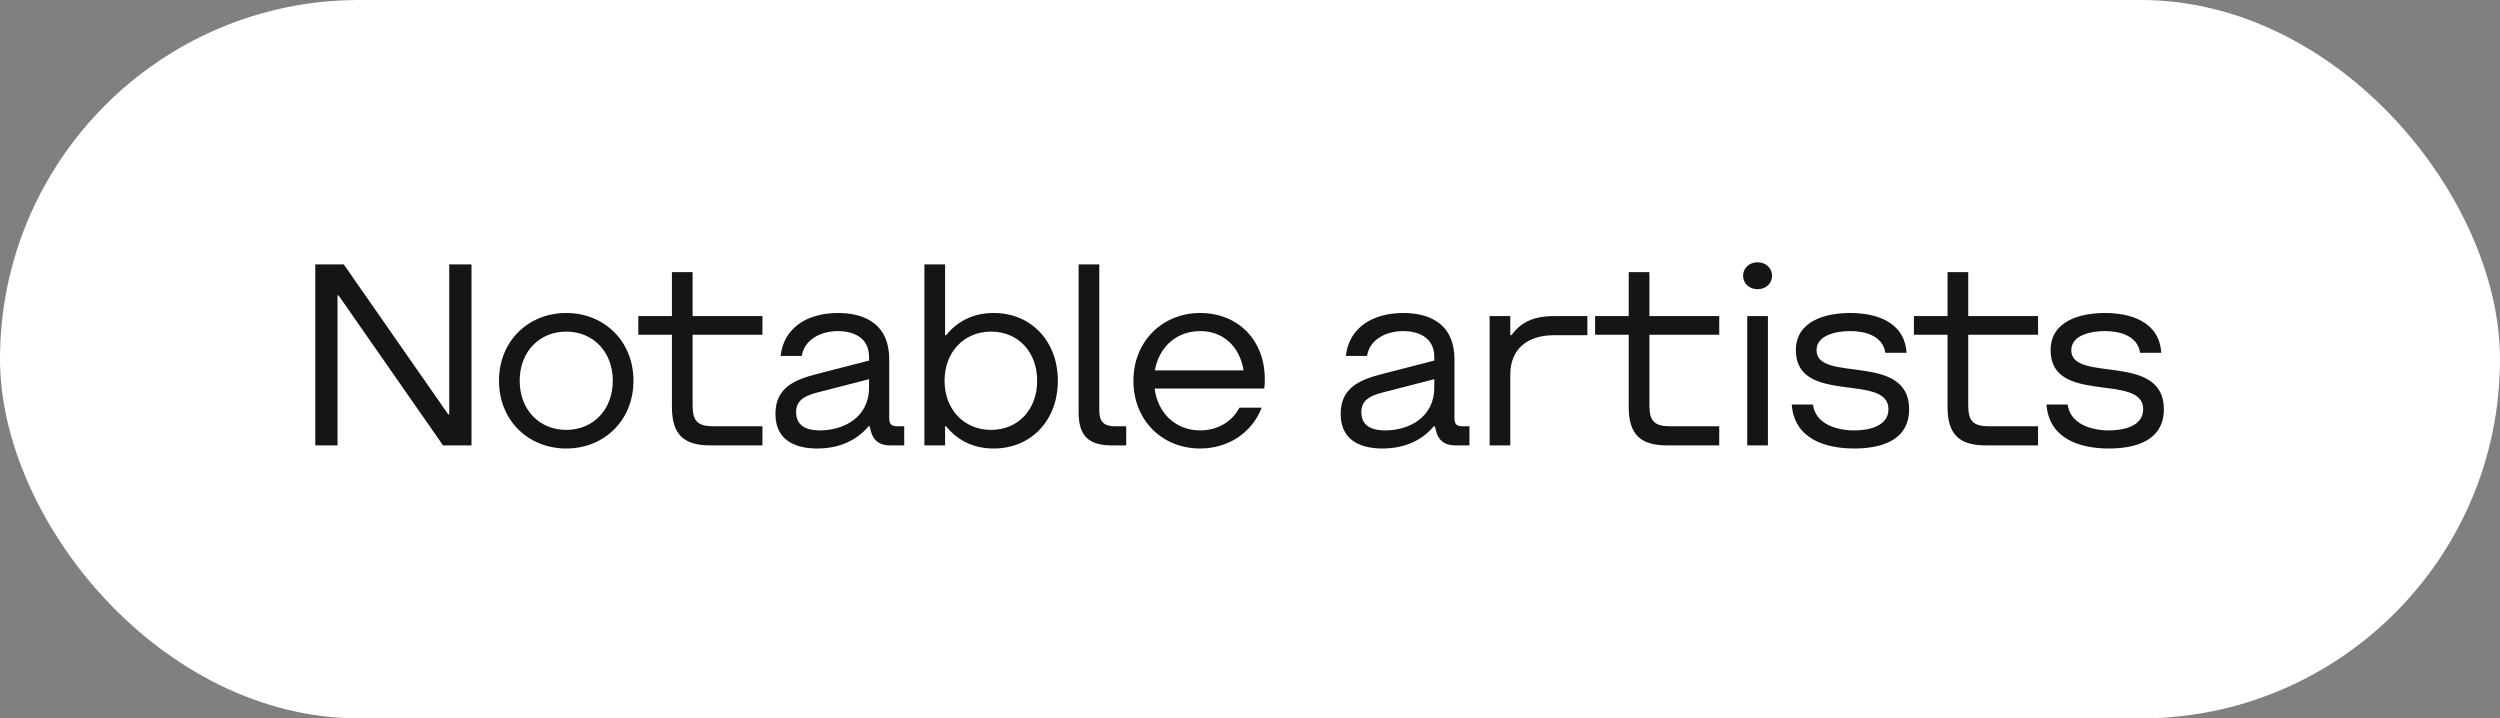 <?xml version="1.0" encoding="UTF-8"?> <svg xmlns="http://www.w3.org/2000/svg" width="174" height="50" viewBox="0 0 174 50" fill="none"><rect x="0" y="0" width="174" height="50" fill="#808080" stroke="none"/> <rect width="174" height="50" rx="25" fill="white"></rect> <path d="M32.816 18.4H31.268V28.84H31.196L23.924 18.4H21.944V31H23.492V20.56H23.564L30.836 31H32.816V18.4ZM39.41 31.216C42.038 31.216 44.09 29.272 44.09 26.5C44.09 23.728 42.038 21.784 39.41 21.784C36.782 21.784 34.73 23.728 34.73 26.5C34.73 29.272 36.782 31.216 39.41 31.216ZM39.41 29.92C37.538 29.92 36.17 28.516 36.17 26.5C36.17 24.484 37.538 23.08 39.41 23.08C41.282 23.08 42.65 24.484 42.65 26.5C42.65 28.516 41.282 29.92 39.41 29.92ZM49.43 31H53.066V29.668H49.646C48.566 29.668 48.206 29.308 48.206 28.228V23.296H53.066V22H48.206V18.94H46.766V22H44.426V23.296H46.766V28.336C46.766 30.208 47.558 31 49.43 31ZM56.886 31.216C58.362 31.216 59.622 30.676 60.45 29.668H60.522L60.63 30.064C60.774 30.604 61.17 31 61.926 31H62.934V29.668H62.466C62.034 29.668 61.89 29.524 61.89 29.092V25.024C61.89 22.252 59.766 21.784 58.326 21.784C56.166 21.784 54.546 22.828 54.33 24.772H55.806C55.986 23.62 57.138 23.044 58.326 23.044C59.262 23.044 60.486 23.404 60.486 24.844V25.096L56.85 26.032C55.302 26.428 53.97 26.986 53.97 28.804C53.97 30.874 55.698 31.216 56.886 31.216ZM57.066 29.956C56.49 29.956 55.41 29.848 55.41 28.696C55.41 27.94 55.878 27.58 56.85 27.328L60.486 26.392V26.968C60.486 29.056 58.722 29.956 57.066 29.956ZM69.162 31.216C71.754 31.216 73.626 29.272 73.626 26.5C73.626 23.728 71.754 21.784 69.162 21.784C67.65 21.784 66.57 22.432 65.85 23.332H65.778V18.4H64.338V31H65.778V29.668H65.85C66.57 30.568 67.65 31.216 69.162 31.216ZM68.981 29.92C67.109 29.92 65.742 28.516 65.742 26.5C65.742 24.484 67.109 23.08 68.981 23.08C70.853 23.08 72.186 24.484 72.186 26.5C72.186 28.516 70.853 29.92 68.981 29.92ZM77.376 31H78.384V29.668H77.592C76.836 29.668 76.512 29.344 76.512 28.588V18.4H75.072V28.696C75.072 30.316 75.756 31 77.376 31ZM83.53 31.216C85.474 31.216 87.13 30.136 87.814 28.372H86.266C85.762 29.344 84.754 29.956 83.53 29.956C81.856 29.956 80.578 28.786 80.362 27.04H87.994C87.994 27.04 88.03 26.752 88.03 26.392C88.03 23.62 86.122 21.784 83.53 21.784C80.938 21.784 78.886 23.728 78.886 26.5C78.886 29.272 80.902 31.216 83.53 31.216ZM80.38 25.78C80.668 24.124 81.91 23.044 83.53 23.044C85.15 23.044 86.284 24.124 86.554 25.78H80.38ZM96.226 31.216C97.702 31.216 98.962 30.676 99.79 29.668H99.862L99.97 30.064C100.114 30.604 100.51 31 101.266 31H102.274V29.668H101.806C101.374 29.668 101.23 29.524 101.23 29.092V25.024C101.23 22.252 99.106 21.784 97.666 21.784C95.506 21.784 93.886 22.828 93.67 24.772H95.146C95.326 23.62 96.478 23.044 97.666 23.044C98.602 23.044 99.826 23.404 99.826 24.844V25.096L96.19 26.032C94.642 26.428 93.31 26.986 93.31 28.804C93.31 30.874 95.038 31.216 96.226 31.216ZM96.406 29.956C95.83 29.956 94.75 29.848 94.75 28.696C94.75 27.94 95.218 27.58 96.19 27.328L99.826 26.392V26.968C99.826 29.056 98.062 29.956 96.406 29.956ZM103.677 31H105.117V26.068C105.117 24.268 106.341 23.332 108.141 23.332H110.481V22H108.141C106.629 22 105.801 22.504 105.189 23.332H105.117V22H103.677V31ZM116.023 31H119.659V29.668H116.239C115.159 29.668 114.799 29.308 114.799 28.228V23.296H119.659V22H114.799V18.94H113.359V22H111.019V23.296H113.359V28.336C113.359 30.208 114.151 31 116.023 31ZM122.327 20.128C122.903 20.128 123.335 19.732 123.335 19.192C123.335 18.652 122.903 18.256 122.327 18.256C121.751 18.256 121.319 18.652 121.319 19.192C121.319 19.732 121.751 20.128 122.327 20.128ZM121.607 31H123.047V22H121.607V31ZM129.06 31.216C130.86 31.216 132.876 30.694 132.876 28.48C132.876 24.484 126.432 26.68 126.432 24.376C126.432 23.26 127.944 23.044 128.772 23.044C129.744 23.044 131.04 23.332 131.22 24.556H132.696C132.552 22.324 130.464 21.784 128.772 21.784C127.08 21.784 124.992 22.324 124.992 24.376C124.992 28.228 131.436 25.924 131.436 28.48C131.436 29.704 129.996 29.956 129.06 29.956C127.836 29.956 126.36 29.524 126.18 28.156H124.704C124.884 30.532 127.008 31.216 129.06 31.216ZM138.213 31H141.849V29.668H138.429C137.349 29.668 136.989 29.308 136.989 28.228V23.296H141.849V22H136.989V18.94H135.549V22H133.209V23.296H135.549V28.336C135.549 30.208 136.341 31 138.213 31ZM146.79 31.216C148.59 31.216 150.606 30.694 150.606 28.48C150.606 24.484 144.162 26.68 144.162 24.376C144.162 23.26 145.674 23.044 146.502 23.044C147.474 23.044 148.77 23.332 148.95 24.556H150.426C150.282 22.324 148.194 21.784 146.502 21.784C144.81 21.784 142.722 22.324 142.722 24.376C142.722 28.228 149.166 25.924 149.166 28.48C149.166 29.704 147.726 29.956 146.79 29.956C145.566 29.956 144.09 29.524 143.91 28.156H142.434C142.614 30.532 144.738 31.216 146.79 31.216Z" fill="#131516"></path> </svg> 